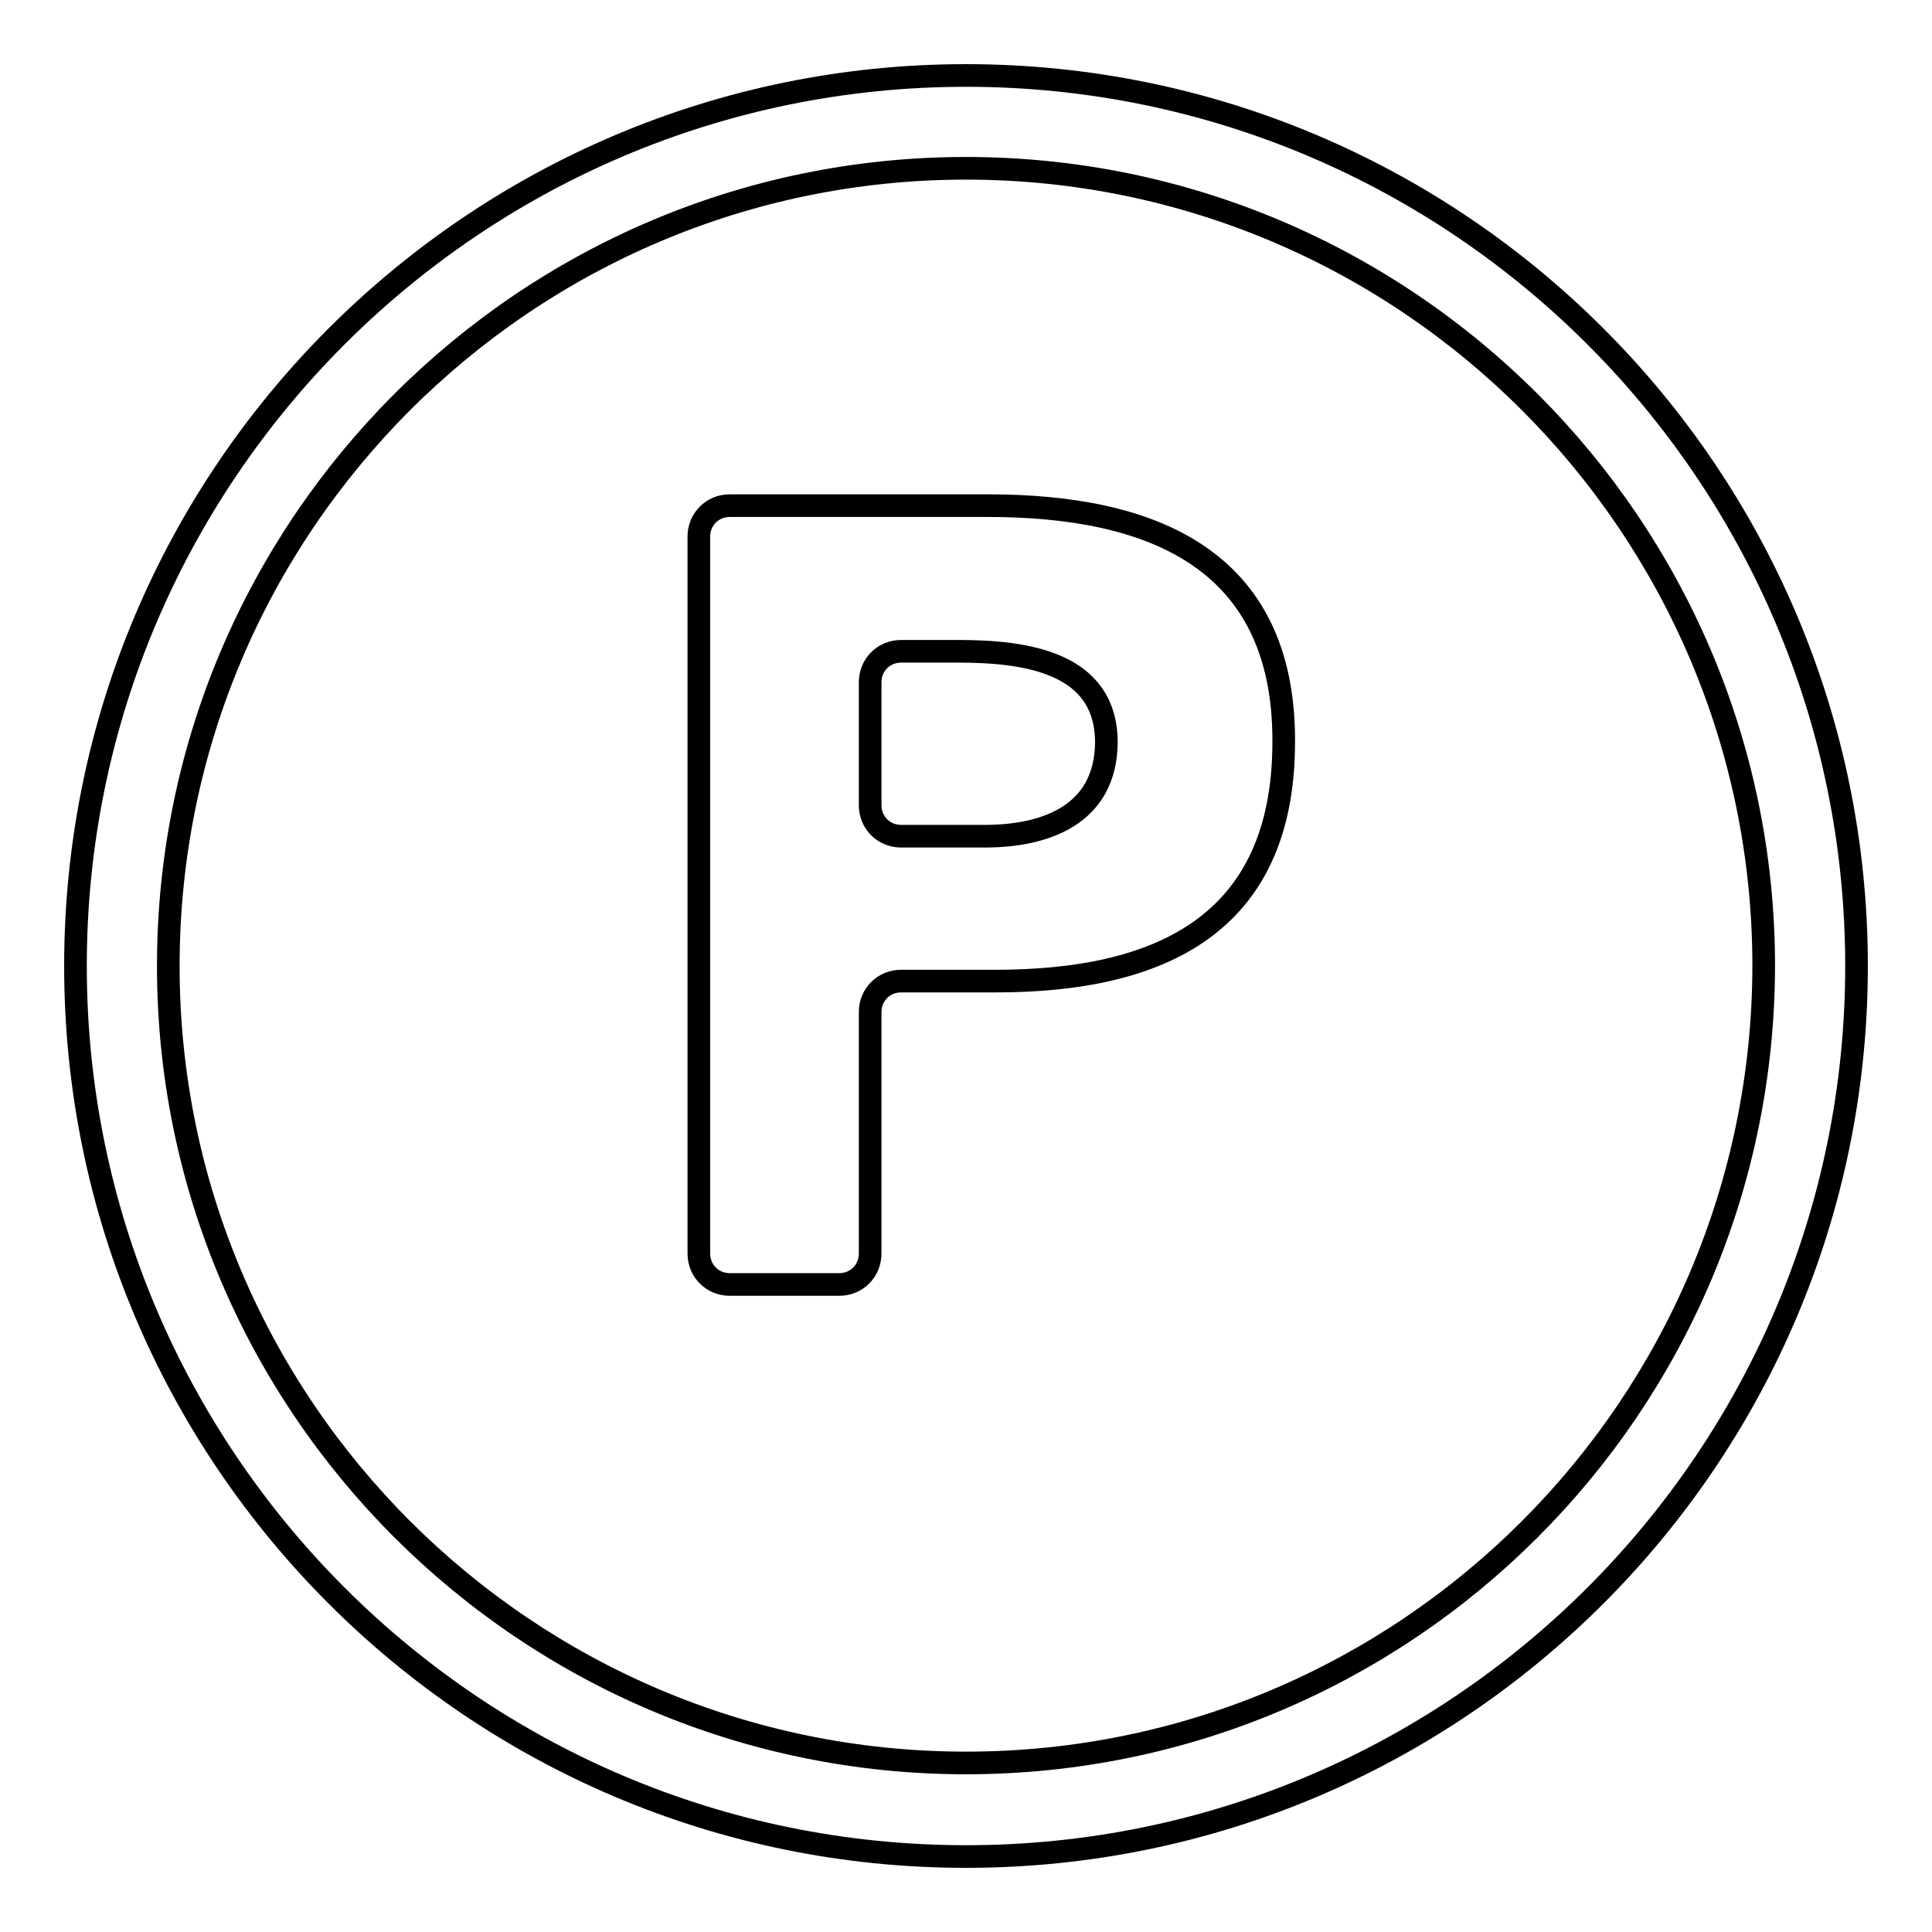 <?xml version="1.0" encoding="utf-8"?>
<!-- Svg Vector Icons : http://www.onlinewebfonts.com/icon -->
<!DOCTYPE svg PUBLIC "-//W3C//DTD SVG 1.1//EN" "http://www.w3.org/Graphics/SVG/1.1/DTD/svg11.dtd">
<svg version="1.1" xmlns="http://www.w3.org/2000/svg" xmlns:xlink="http://www.w3.org/1999/xlink" x="0px" y="0px" viewBox="0 0 256 256" enable-background="new 0 0 256 256" xml:space="preserve">
<g><g><g><g><path stroke-width="3" fill-opacity="0" stroke="#000000"  d="M128,10C62.9,10,10,62.9,10,128c0,65.1,52.9,118,118,118c65.1,0,118-52.9,118-118C246,62.9,193.1,10,128,10z M128,233.6c-58.3,0-105.7-47.4-105.7-105.6C22.3,69.7,69.7,22.3,128,22.3c58.3,0,105.7,47.4,105.7,105.7C233.6,186.3,186.3,233.6,128,233.6z"/><path stroke-width="3" fill-opacity="0" stroke="#000000"  d="M130.9,67H96.7c-2.3,0-4.1,1.8-4.1,4.1v95c0,2.3,1.8,4.1,4.1,4.1h14.5c2.3,0,4.1-1.8,4.1-4.1v-32c0-2.3,1.8-4.1,4.1-4.1h12.5c21.7,0,38.2-7.4,38.2-31.7C170.2,73.9,152.4,67,130.9,67z M130.5,110.8h-11.1c-2.3,0-4.1-1.8-4.1-4.1V90.4c0-2.3,1.8-4.1,4.1-4.1h7.6c8.8,0,19.6,1.4,19.6,12.1C146.5,108,138.5,110.8,130.5,110.8z"/></g></g><g></g><g></g><g></g><g></g><g></g><g></g><g></g><g></g><g></g><g></g><g></g><g></g><g></g><g></g><g></g></g></g>
</svg>